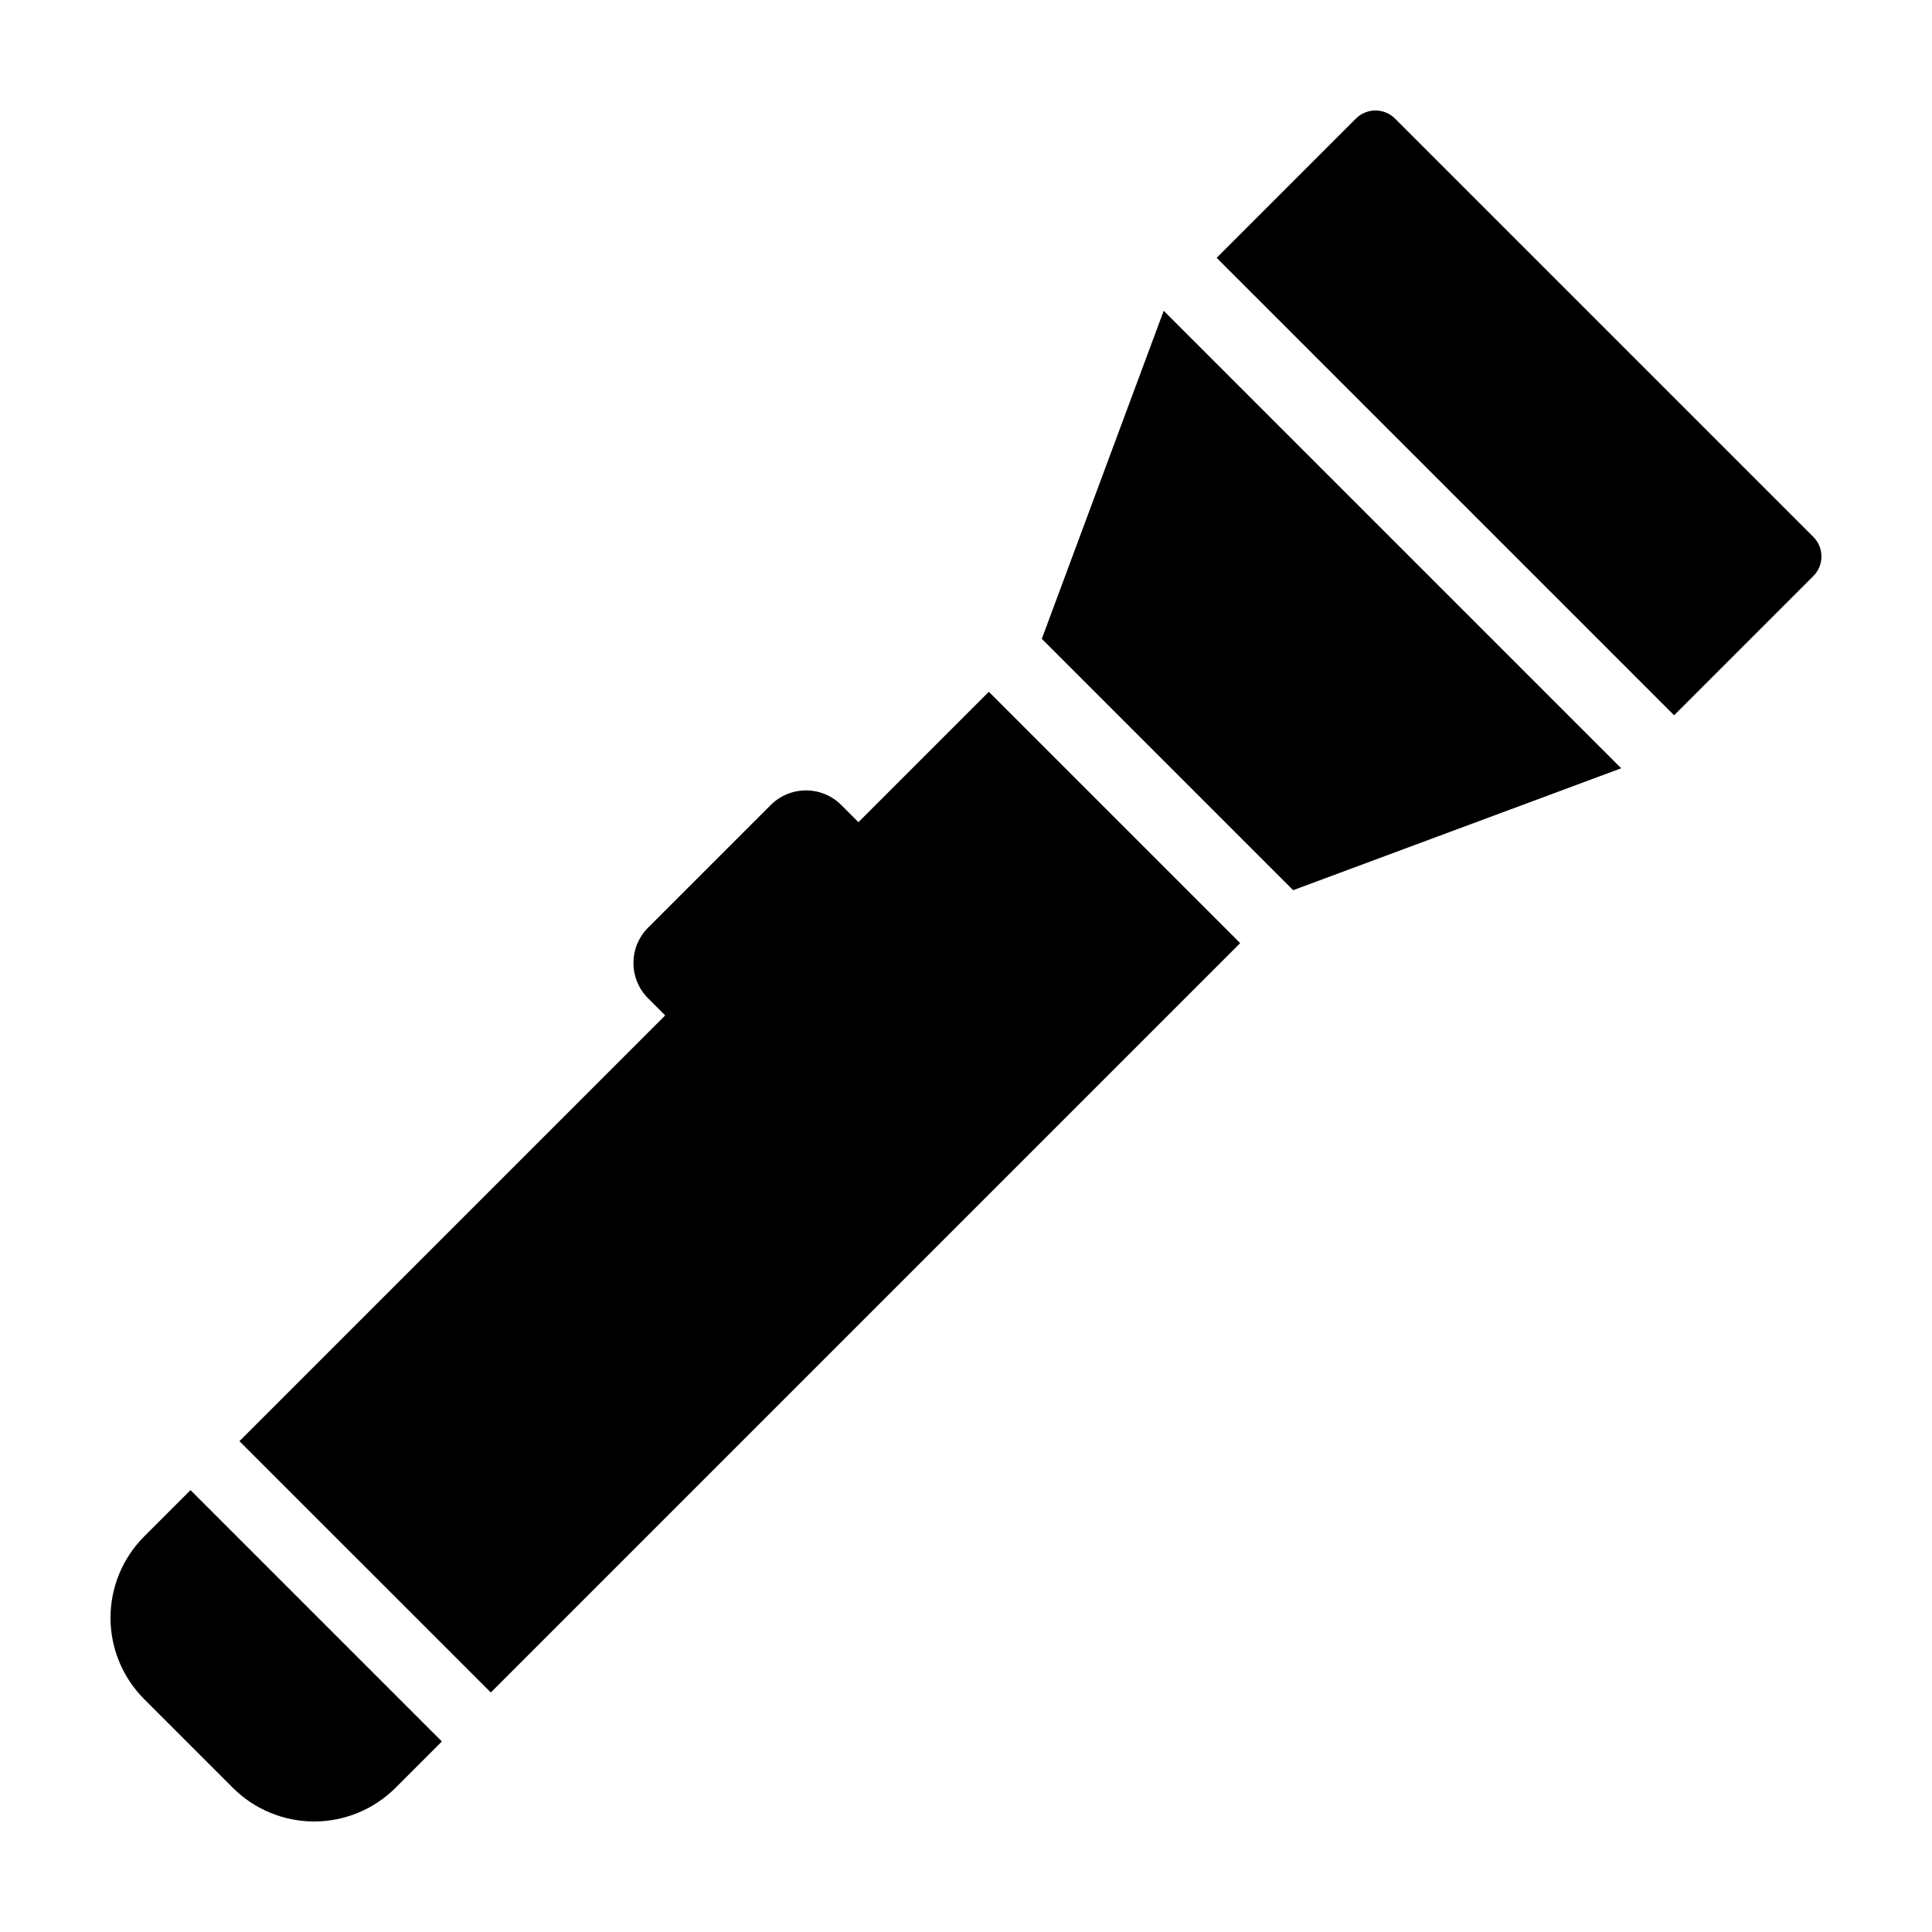 <?xml version="1.0" encoding="UTF-8"?>
<!-- Uploaded to: ICON Repo, www.svgrepo.com, Generator: ICON Repo Mixer Tools -->
<svg fill="#000000" width="800px" height="800px" version="1.1" viewBox="144 144 512 512" xmlns="http://www.w3.org/2000/svg">
 <g>
  <path d="m513.7 175.43c-2.863-2.867-7.508-2.867-10.375 0l-36.898 36.898 121.23 121.23 36.898-36.898c1.379-1.375 2.148-3.242 2.148-5.188 0-1.945-0.77-3.812-2.148-5.188z"/>
  <path d="m420.09 313.3 66.609 66.609 86.938-32.309-121.24-121.24z"/>
  <path d="m205.7 617.78c5.719 5.719 13.477 8.93 21.562 8.93 8.09 0 15.844-3.211 21.562-8.93l12.273-12.273-66.609-66.609-12.273 12.273c-5.719 5.719-8.93 13.477-8.93 21.562s3.211 15.844 8.93 21.562z"/>
  <path d="m274.07 592.53 198.59-198.59-66.609-66.609-34.555 34.555-4.543-4.543v-0.004c-2.481-2.477-5.844-3.871-9.352-3.871s-6.871 1.395-9.352 3.871l-32.508 32.508c-5.164 5.168-5.164 13.539 0 18.703l4.543 4.543-112.83 112.83z"/>
 </g>
</svg>